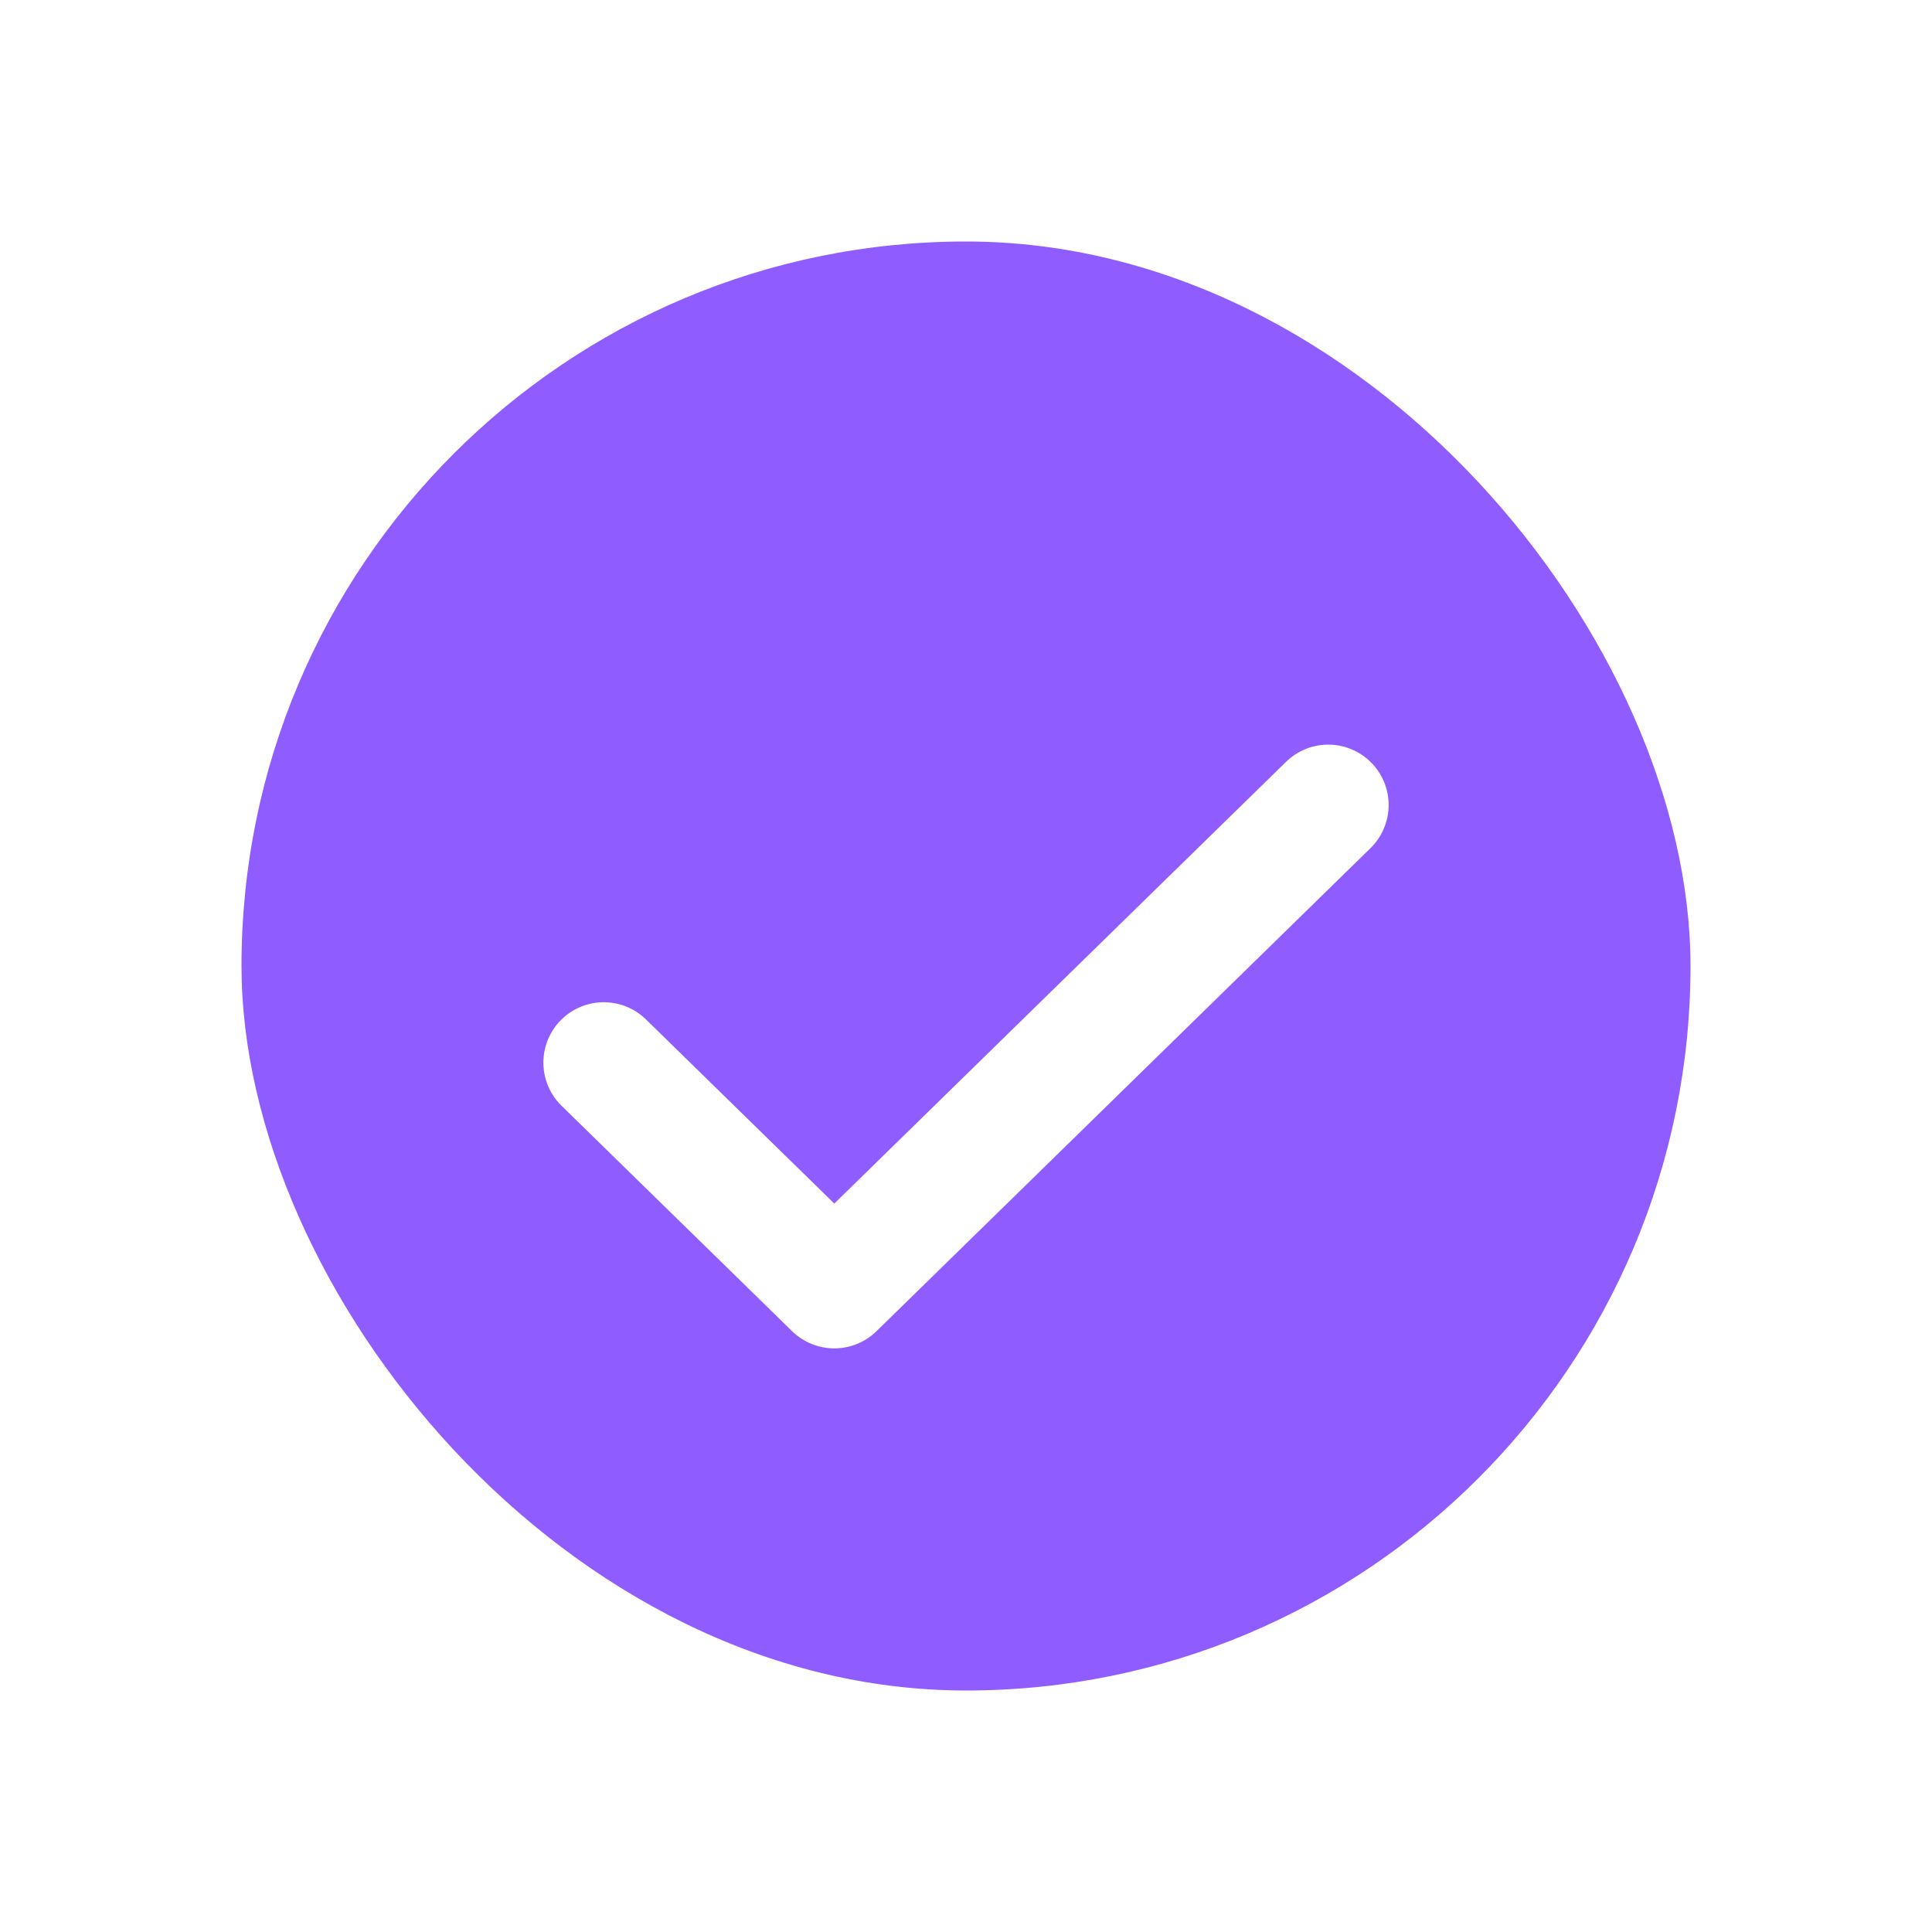 <svg width="24" height="24" viewBox="0 0 24 24" fill="none" xmlns="http://www.w3.org/2000/svg">
<g id="Checkbox">
<g id="Circle" filter="url(#filter0_d_49_1826)">
<rect x="3" y="3" width="18" height="18" rx="9" fill="#8F5DFF"/>
</g>
<g id="Vector" filter="url(#filter1_d_49_1826)">
<path d="M7.5 12.2L10.364 15L16.5 9" stroke="white" stroke-width="1.5" stroke-linecap="round" stroke-linejoin="round"/>
</g>
</g>
<defs>
<filter id="filter0_d_49_1826" x="2" y="2" width="20" height="20" filterUnits="userSpaceOnUse" color-interpolation-filters="sRGB">
<feFlood flood-opacity="0" result="BackgroundImageFix"/>
<feColorMatrix in="SourceAlpha" type="matrix" values="0 0 0 0 0 0 0 0 0 0 0 0 0 0 0 0 0 0 127 0" result="hardAlpha"/>
<feMorphology radius="1" operator="dilate" in="SourceAlpha" result="effect1_dropShadow_49_1826"/>
<feOffset/>
<feComposite in2="hardAlpha" operator="out"/>
<feColorMatrix type="matrix" values="0 0 0 0 0.561 0 0 0 0 0.365 0 0 0 0 1 0 0 0 0.16 0"/>
<feBlend mode="normal" in2="BackgroundImageFix" result="effect1_dropShadow_49_1826"/>
<feBlend mode="normal" in="SourceGraphic" in2="effect1_dropShadow_49_1826" result="shape"/>
</filter>
<filter id="filter1_d_49_1826" x="4.75" y="7.25" width="14.5" height="11.5" filterUnits="userSpaceOnUse" color-interpolation-filters="sRGB">
<feFlood flood-opacity="0" result="BackgroundImageFix"/>
<feColorMatrix in="SourceAlpha" type="matrix" values="0 0 0 0 0 0 0 0 0 0 0 0 0 0 0 0 0 0 127 0" result="hardAlpha"/>
<feOffset dy="1"/>
<feGaussianBlur stdDeviation="1"/>
<feComposite in2="hardAlpha" operator="out"/>
<feColorMatrix type="matrix" values="0 0 0 0 0.051 0 0 0 0 0.051 0 0 0 0 0.071 0 0 0 0.32 0"/>
<feBlend mode="normal" in2="BackgroundImageFix" result="effect1_dropShadow_49_1826"/>
<feBlend mode="normal" in="SourceGraphic" in2="effect1_dropShadow_49_1826" result="shape"/>
</filter>
</defs>
</svg>
